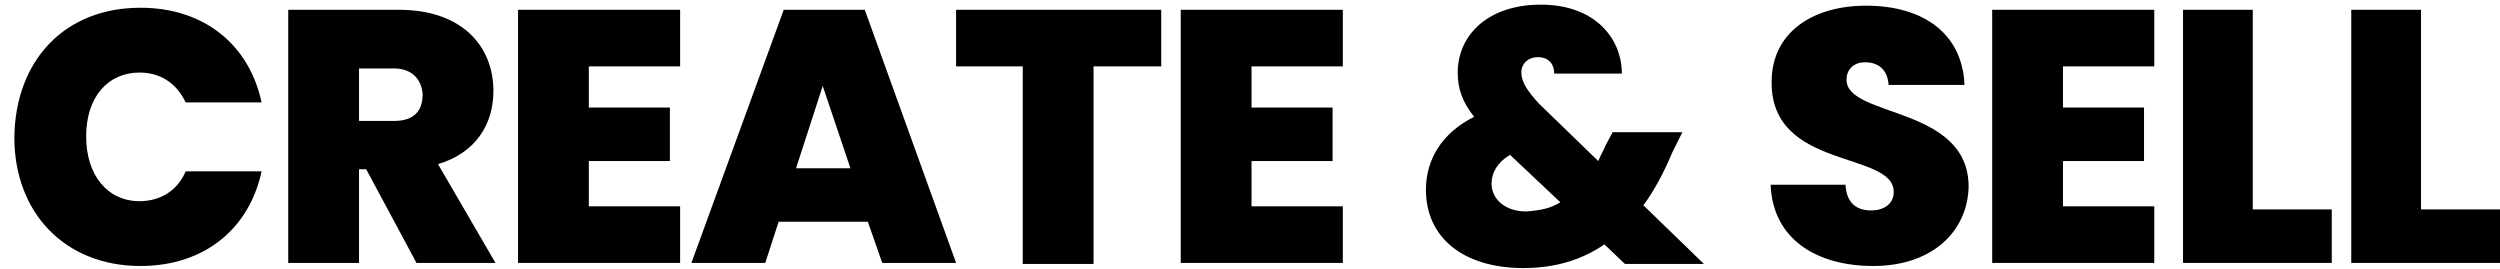 <svg width="121" height="13" viewBox="0 0 121 13" fill="none" xmlns="http://www.w3.org/2000/svg">
<path d="M6.801 0.375C9.88 0.375 12.065 2.167 12.66 4.956H8.986C8.539 4.01 7.745 3.512 6.752 3.512C5.213 3.512 4.17 4.707 4.17 6.6C4.17 8.492 5.213 9.737 6.752 9.737C7.745 9.737 8.589 9.239 8.986 8.293H12.66C12.065 11.082 9.88 12.874 6.801 12.874C3.127 12.874 0.694 10.285 0.694 6.649C0.744 2.914 3.127 0.375 6.801 0.375Z" fill="black"/>
<path d="M19.314 0.474C22.342 0.474 23.881 2.217 23.881 4.408C23.881 6.002 23.037 7.396 21.2 7.944L23.981 12.725H20.158L17.725 8.193H17.377V12.725H13.951V0.474H19.314ZM19.065 3.313H17.377V5.853H19.065C20.009 5.853 20.456 5.404 20.456 4.558C20.406 3.861 19.959 3.313 19.065 3.313Z" fill="black"/>
<path d="M32.918 3.213H28.499V5.205H32.422V7.795H28.499V9.986H32.918V12.725H25.073V0.474H32.918V3.213Z" fill="black"/>
<path d="M42.004 10.733H37.685L37.039 12.725H33.464L37.933 0.474H41.855L46.275 12.725H42.7L42.004 10.733ZM39.82 4.159L38.529 8.143H41.16L39.82 4.159Z" fill="black"/>
<path d="M46.324 0.474H56.204V3.213H52.927V12.775H49.501V3.213H46.274V0.474H46.324Z" fill="black"/>
<path d="M64.993 3.213H60.574V5.205H64.497V7.795H60.574V9.986H64.993V12.725H57.148V0.474H64.993V3.213Z" fill="black"/>
<path d="M75.221 3.562C75.221 3.014 74.874 2.765 74.427 2.765C73.98 2.765 73.632 3.064 73.632 3.512C73.632 3.96 73.93 4.408 74.476 5.006L77.356 7.795C77.455 7.546 77.604 7.297 77.704 7.048L78.051 6.4H81.427L80.931 7.396C80.534 8.343 80.087 9.189 79.541 9.936L82.47 12.775H78.647L77.654 11.829C76.562 12.576 75.271 12.974 73.731 12.974C70.802 12.974 69.015 11.48 69.015 9.189C69.015 7.745 69.759 6.45 71.348 5.653C70.752 4.906 70.554 4.259 70.554 3.512C70.554 1.719 71.994 0.225 74.576 0.225C77.207 0.225 78.498 1.869 78.498 3.562H75.221ZM75.519 9.787L73.086 7.496C72.49 7.845 72.192 8.343 72.192 8.89C72.192 9.588 72.788 10.235 73.88 10.235C74.526 10.185 75.072 10.086 75.519 9.787Z" fill="black"/>
<path d="M90.663 12.874C87.932 12.874 85.797 11.58 85.698 8.94H89.322C89.372 9.886 89.918 10.185 90.564 10.185C91.159 10.185 91.656 9.886 91.656 9.289C91.656 7.297 85.698 8.243 85.747 3.96C85.747 1.57 87.734 0.275 90.315 0.275C93.145 0.275 94.983 1.669 95.082 4.11H91.408C91.358 3.363 90.911 3.014 90.266 3.014C89.769 3.014 89.372 3.313 89.372 3.861C89.372 5.703 95.281 5.106 95.281 9.04C95.231 11.181 93.543 12.874 90.663 12.874Z" fill="black"/>
<path d="M104.267 3.213H99.848V5.205H103.771V7.795H99.848V9.986H104.267V12.725H96.422V0.474H104.267V3.213Z" fill="black"/>
<path d="M109.034 0.474V10.136H112.857V12.725H105.658V0.474H109.034Z" fill="black"/>
<path d="M117.177 0.474V10.136H121V12.725H113.801V0.474H117.177Z" fill="black"/>
</svg>
